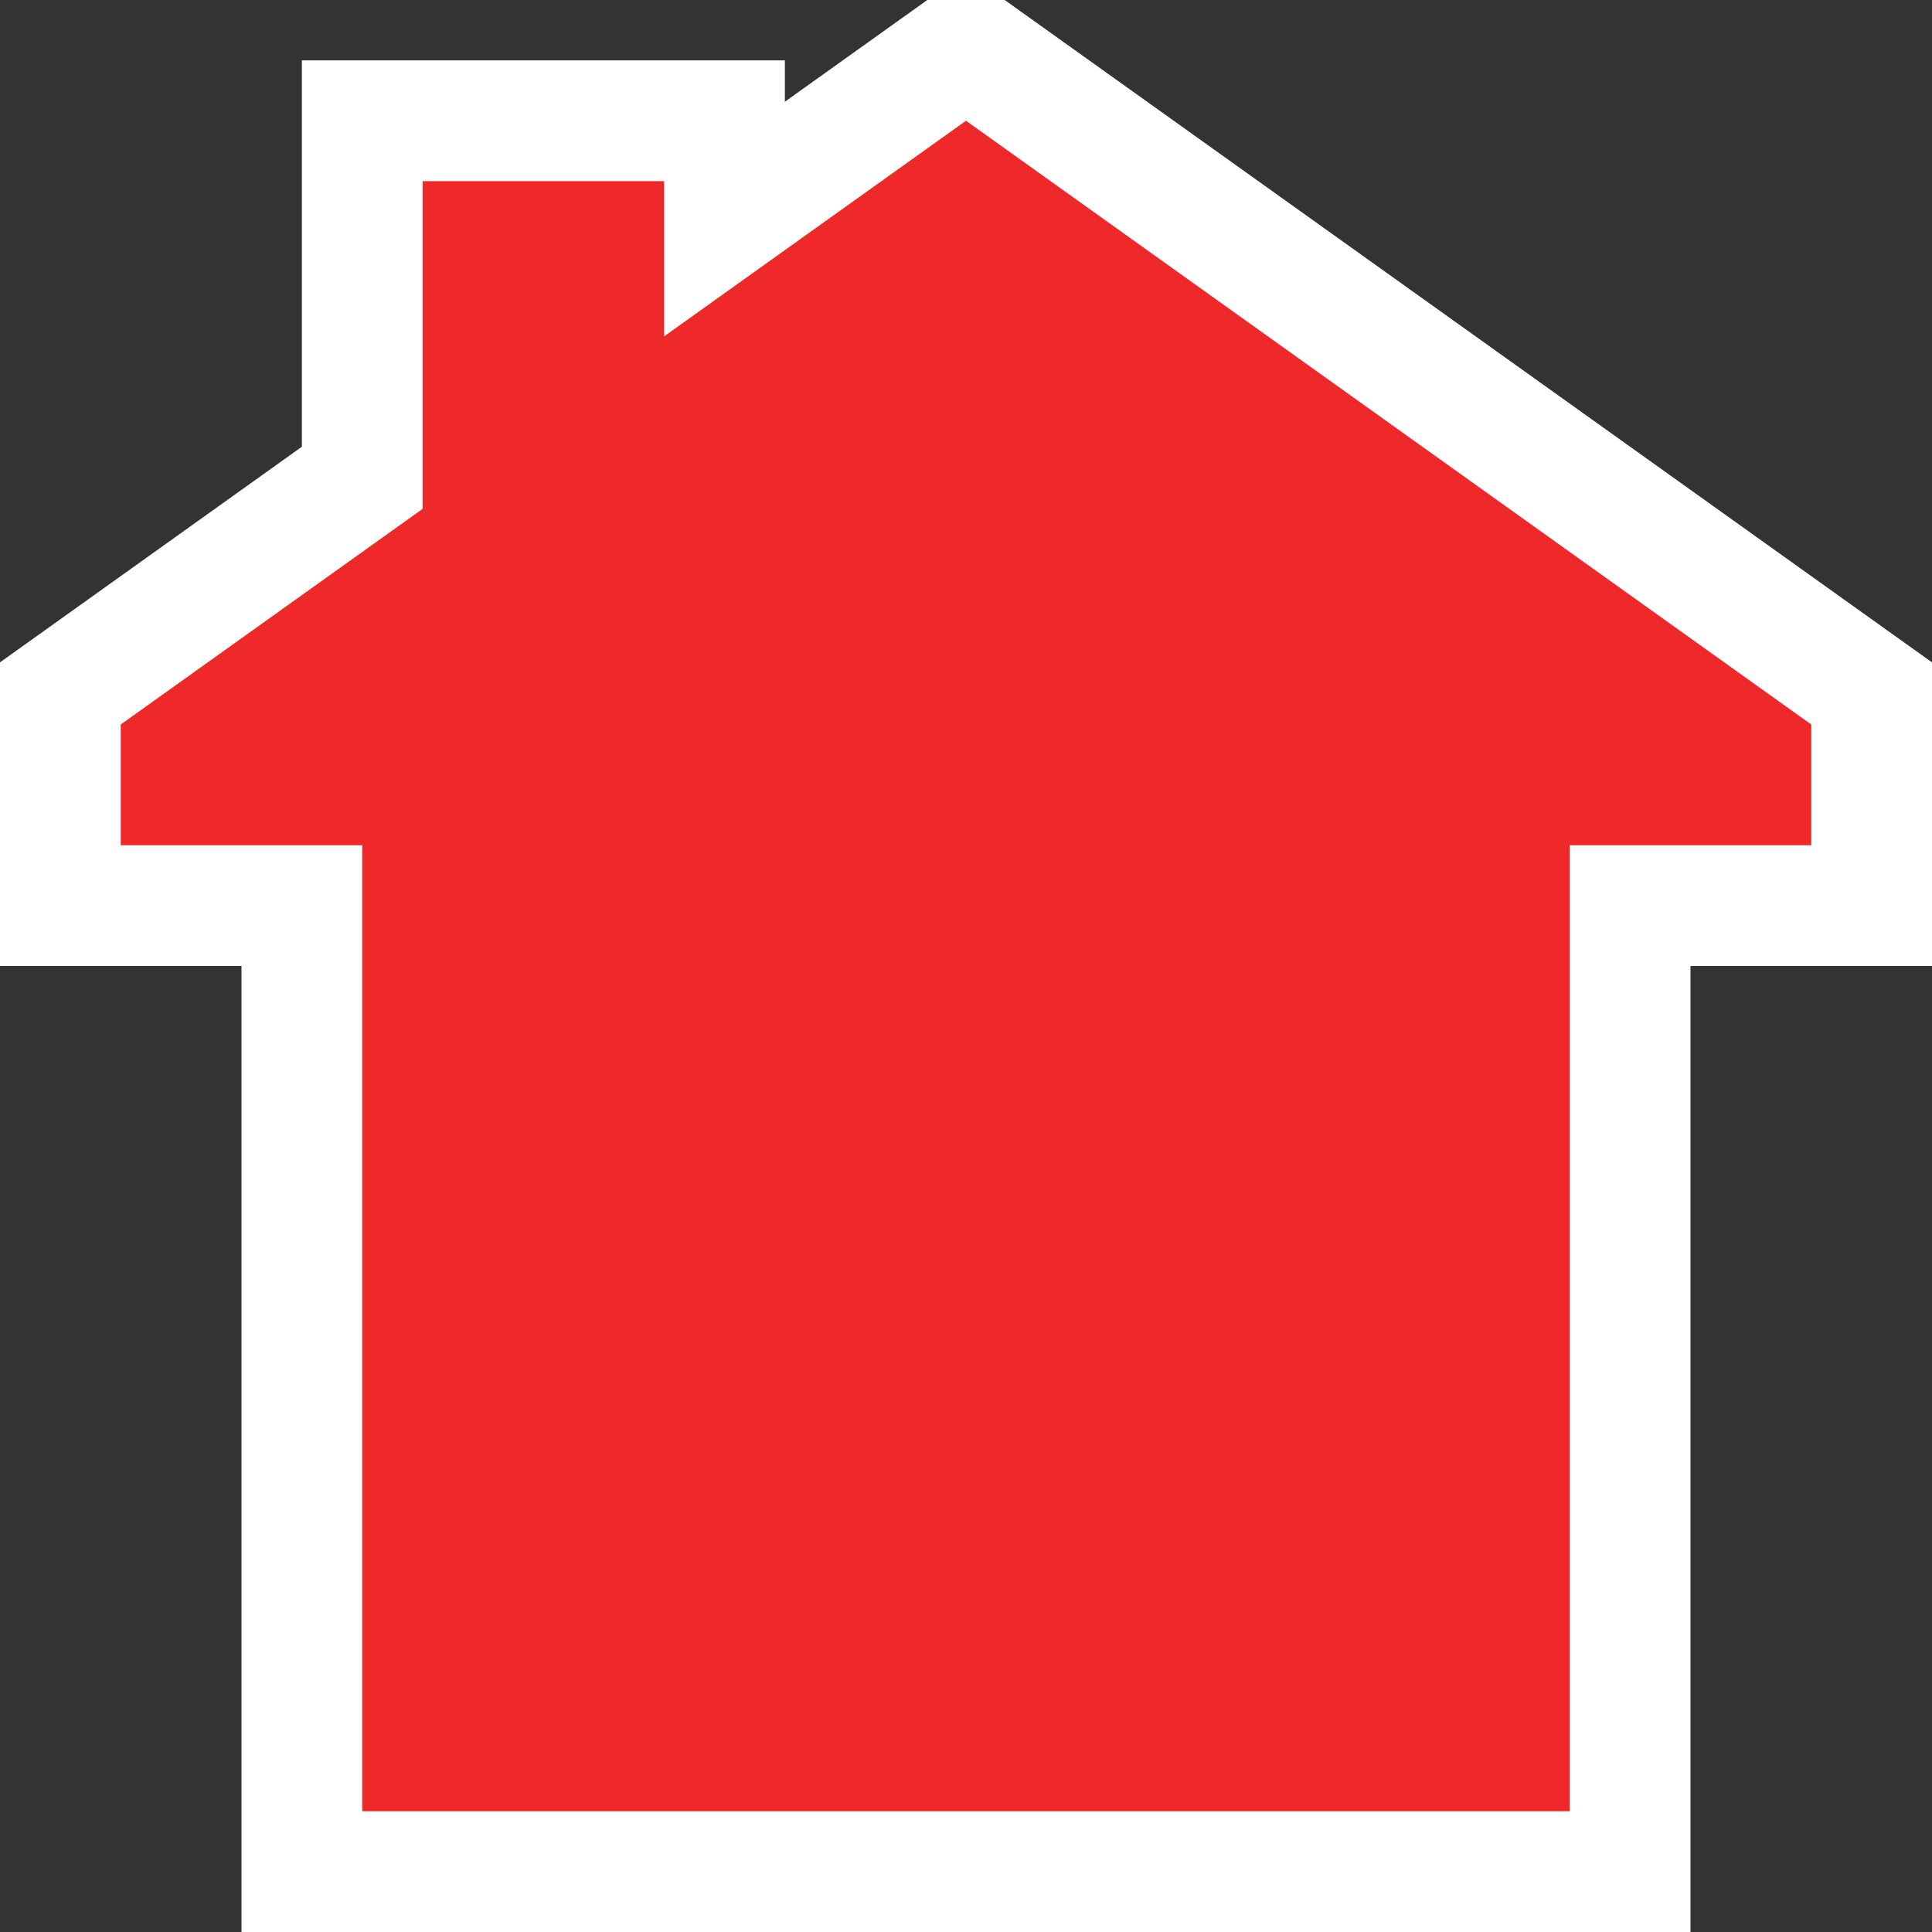 <?xml version="1.0" encoding="UTF-8" standalone="no"?>
<!-- Created with Inkscape (http://www.inkscape.org/) -->
<svg xmlns:dc="http://purl.org/dc/elements/1.1/" xmlns:cc="http://creativecommons.org/ns#" xmlns:rdf="http://www.w3.org/1999/02/22-rdf-syntax-ns#" xmlns:svg="http://www.w3.org/2000/svg" xmlns="http://www.w3.org/2000/svg" xmlns:sodipodi="http://sodipodi.sourceforge.net/DTD/sodipodi-0.dtd" xmlns:inkscape="http://www.inkscape.org/namespaces/inkscape" width="32" height="32" viewBox="0 0 32 32" id="svg4371" version="1.1" inkscape:version="0.91 r13725" sodipodi:docname="refuge-garde.svg">
  <rect x="0" y="0" width="32" height="32" fill="#333333" stroke="none"/>
  <defs id="defs4373"/>
  <sodipodi:namedview id="base" pagecolor="#ffffff" bordercolor="#666666" borderopacity="1.0" inkscape:pageopacity="0.0" inkscape:pageshadow="2" inkscape:zoom="15.839192" inkscape:cx="20.352187" inkscape:cy="10.481553" inkscape:document-units="px" inkscape:current-layer="g4689" showgrid="false" inkscape:window-width="1366" inkscape:window-height="745" inkscape:window-x="0" inkscape:window-y="23" inkscape:window-maximized="1" units="px"/>
  <g inkscape:label="Calque 1" inkscape:groupmode="layer" id="layer1" transform="translate(0,-1020.362)">
    <g transform="translate(-41.001,2.459)" id="g4668" style="fill:#ef2929;fill-opacity:1">
      <g transform="translate(-22.999,-2.459)" style="opacity:1;fill:#ffffff;fill-opacity:1;stroke:#ffffff;stroke-width:4;stroke-linecap:square;stroke-linejoin:miter;stroke-miterlimit:4;stroke-dasharray:none;stroke-opacity:1" id="g4689-8">
        <path style="fill:#ffffff;fill-opacity:1;fill-rule:evenodd;stroke:#ffffff;stroke-width:4;stroke-linecap:square;stroke-linejoin:miter;stroke-miterlimit:4;stroke-dasharray:none;stroke-opacity:1" d="m 66,1034.362 6,0 8,-6 8,6 6,0 0,-2 -14,-10 -14,10 z" id="path4462-1-2" inkscape:connector-curvature="0" sodipodi:nodetypes="ccccccccc"/>
        <path style="fill:#ffffff;fill-opacity:1;fill-rule:evenodd;stroke:#ffffff;stroke-width:4;stroke-linecap:square;stroke-linejoin:miter;stroke-miterlimit:4;stroke-dasharray:none;stroke-opacity:1" d="m 80,1050.362 -10,0 0,-18 10,-7 10,7 0,18 z" id="path4460-7-7" inkscape:connector-curvature="0" sodipodi:nodetypes="ccccccc"/>
        <path style="fill:#ffffff;fill-opacity:1;fill-rule:evenodd;stroke:#ffffff;stroke-width:4;stroke-linecap:square;stroke-linejoin:miter;stroke-miterlimit:4;stroke-dasharray:none;stroke-opacity:1" d="m 71,1029.362 0,-6 4,0 0,3 z" id="path4464-3-6" inkscape:connector-curvature="0" sodipodi:nodetypes="ccccc"/>
      </g>
      <g transform="translate(-22.999,-2.459)" id="g4689" style="fill:#ef2929;fill-opacity:1">
        <path sodipodi:nodetypes="ccccccccc" inkscape:connector-curvature="0" id="path4462-1" d="m 66,1034.362 6,0 8,-6 8,6 6,0 0,-2 -14,-10 -14,10 z" style="fill:#ef2929;fill-opacity:1;fill-rule:evenodd;stroke:none;stroke-width:1px;stroke-linecap:butt;stroke-linejoin:miter;stroke-opacity:1"/>
        <path sodipodi:nodetypes="ccccccc" inkscape:connector-curvature="0" id="path4460-7" d="m 80,1050.362 -10,0 0,-18 10,-7 10,7 0,18 z" style="fill:#ef2929;fill-opacity:1;fill-rule:evenodd;stroke:none;stroke-width:1px;stroke-linecap:butt;stroke-linejoin:miter;stroke-opacity:1"/>
        <path sodipodi:nodetypes="ccccc" inkscape:connector-curvature="0" id="path4464-3" d="m 71,1029.362 0,-6 4,0 0,3 z" style="fill:#ef2929;fill-opacity:1;fill-rule:evenodd;stroke:none;stroke-width:1px;stroke-linecap:butt;stroke-linejoin:miter;stroke-opacity:1"/>
      </g>
    </g>
  </g>
</svg>